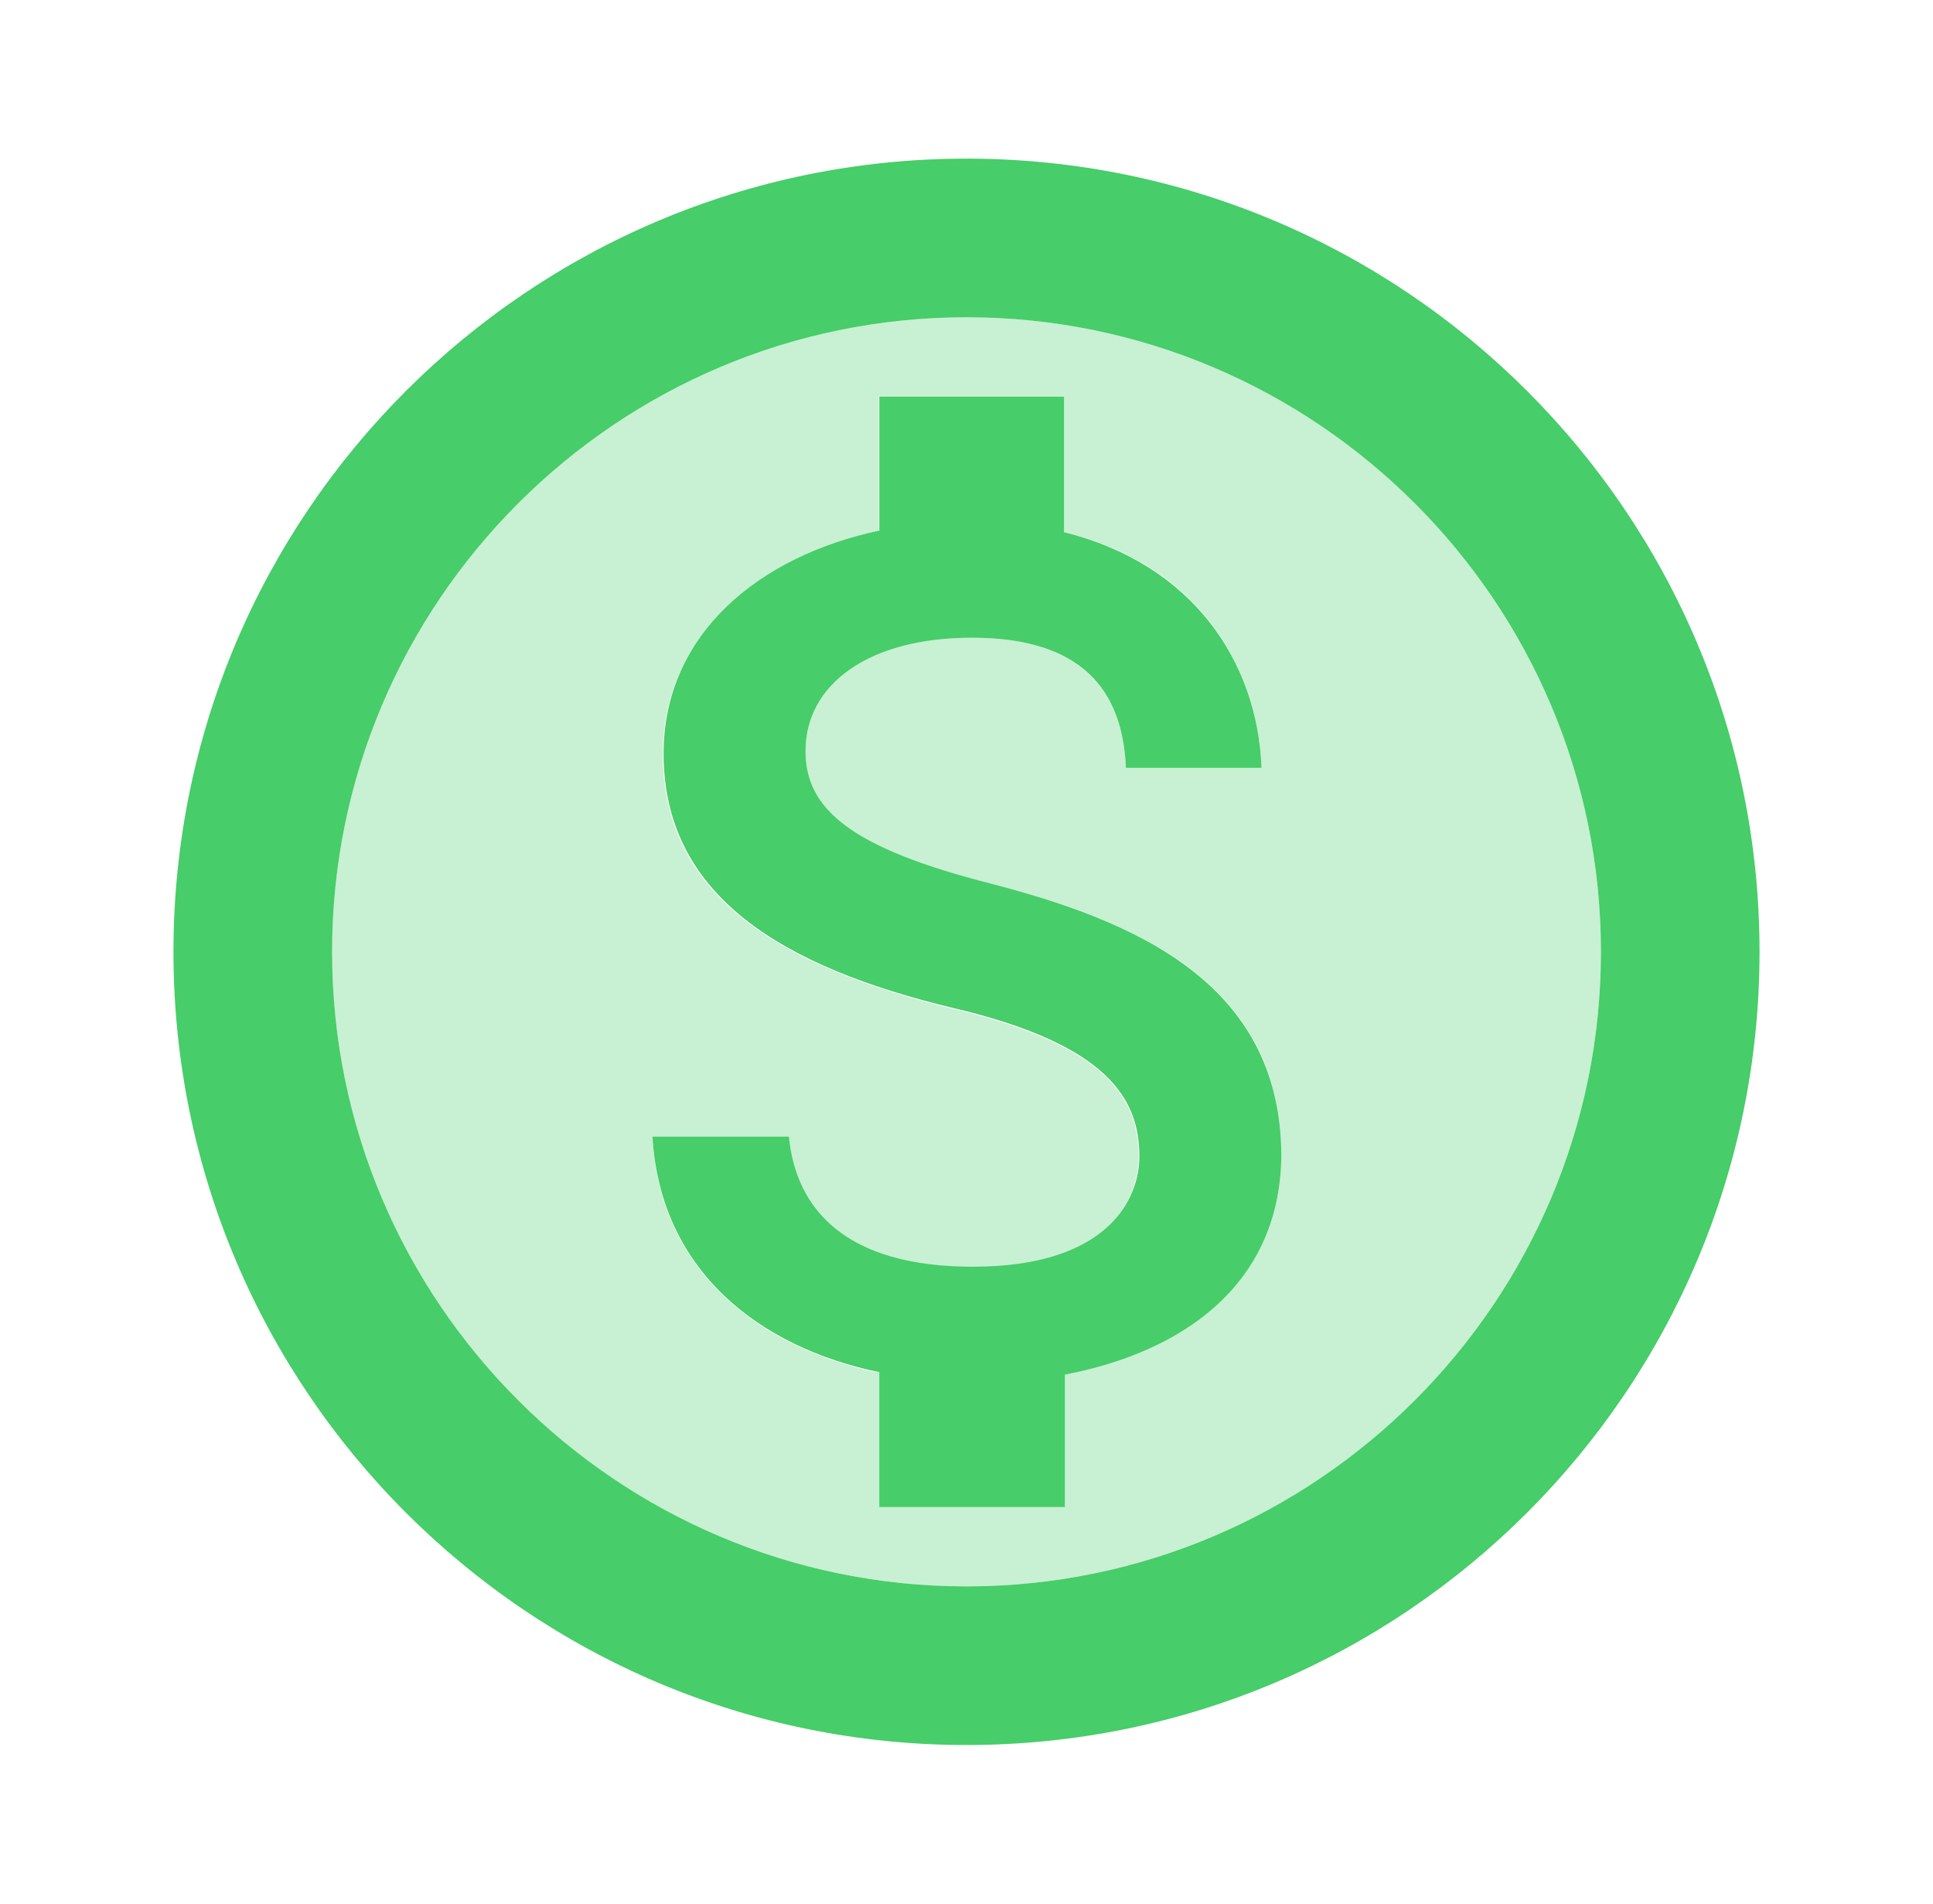 <svg width="65" height="64" viewBox="0 0 65 64" fill="none" xmlns="http://www.w3.org/2000/svg">
<g clip-path="url(#clip0_64_3624)">
<path opacity="0.3" d="M32.5 10.666C20.74 10.666 11.166 20.24 11.166 32C11.166 43.76 20.74 53.333 32.5 53.333C44.26 53.333 53.833 43.76 53.833 32C53.833 20.24 44.26 10.666 32.5 10.666ZM35.78 46.213V50.666H29.567V46.16C25.567 45.333 22.18 42.746 21.94 38.24H26.5C26.74 40.693 28.42 42.613 32.687 42.613C37.246 42.613 38.286 40.32 38.286 38.907C38.286 36.96 37.246 35.147 32.047 33.92C26.26 32.507 22.287 30.133 22.287 25.36C22.287 21.333 25.54 18.747 29.54 17.866V13.333H35.78V17.893C40.127 18.933 42.286 22.24 42.42 25.813H37.86C37.753 23.227 36.367 21.44 32.687 21.44C29.193 21.44 27.087 23.013 27.087 25.253C27.087 27.2 28.607 28.506 33.327 29.706C38.047 30.933 43.087 32.96 43.087 38.827C43.06 43.093 39.86 45.44 35.78 46.213Z" fill="#47CD69"/>
<path d="M32.5 5.333C17.78 5.333 5.833 17.28 5.833 32C5.833 46.72 17.78 58.667 32.5 58.667C47.22 58.667 59.167 46.72 59.167 32C59.167 17.28 47.22 5.333 32.5 5.333ZM32.5 53.334C20.74 53.334 11.167 43.76 11.167 32C11.167 20.24 20.74 10.667 32.5 10.667C44.26 10.667 53.834 20.24 53.834 32C53.834 43.76 44.26 53.334 32.5 53.334ZM33.327 29.707C28.607 28.507 27.087 27.2 27.087 25.253C27.087 23.014 29.194 21.44 32.687 21.44C36.367 21.44 37.754 23.2 37.86 25.814H42.42C42.287 22.24 40.1 18.96 35.78 17.893V13.334H29.567V17.84C25.54 18.694 22.314 21.307 22.314 25.334C22.314 30.107 26.287 32.507 32.074 33.894C37.273 35.12 38.313 36.96 38.313 38.88C38.313 40.294 37.273 42.587 32.714 42.587C28.447 42.587 26.767 40.667 26.527 38.214H21.94C22.207 42.747 25.567 45.307 29.567 46.133V50.667H35.807V46.214C39.86 45.44 43.06 43.12 43.087 38.827C43.06 32.96 38.02 30.933 33.327 29.707Z" fill="#47CD69"/>
</g>
<defs>
<clipPath id="clip0_64_3624">
<rect width="64" height="64" fill="white" transform="translate(0.5)"/>
</clipPath>
</defs>
</svg>
